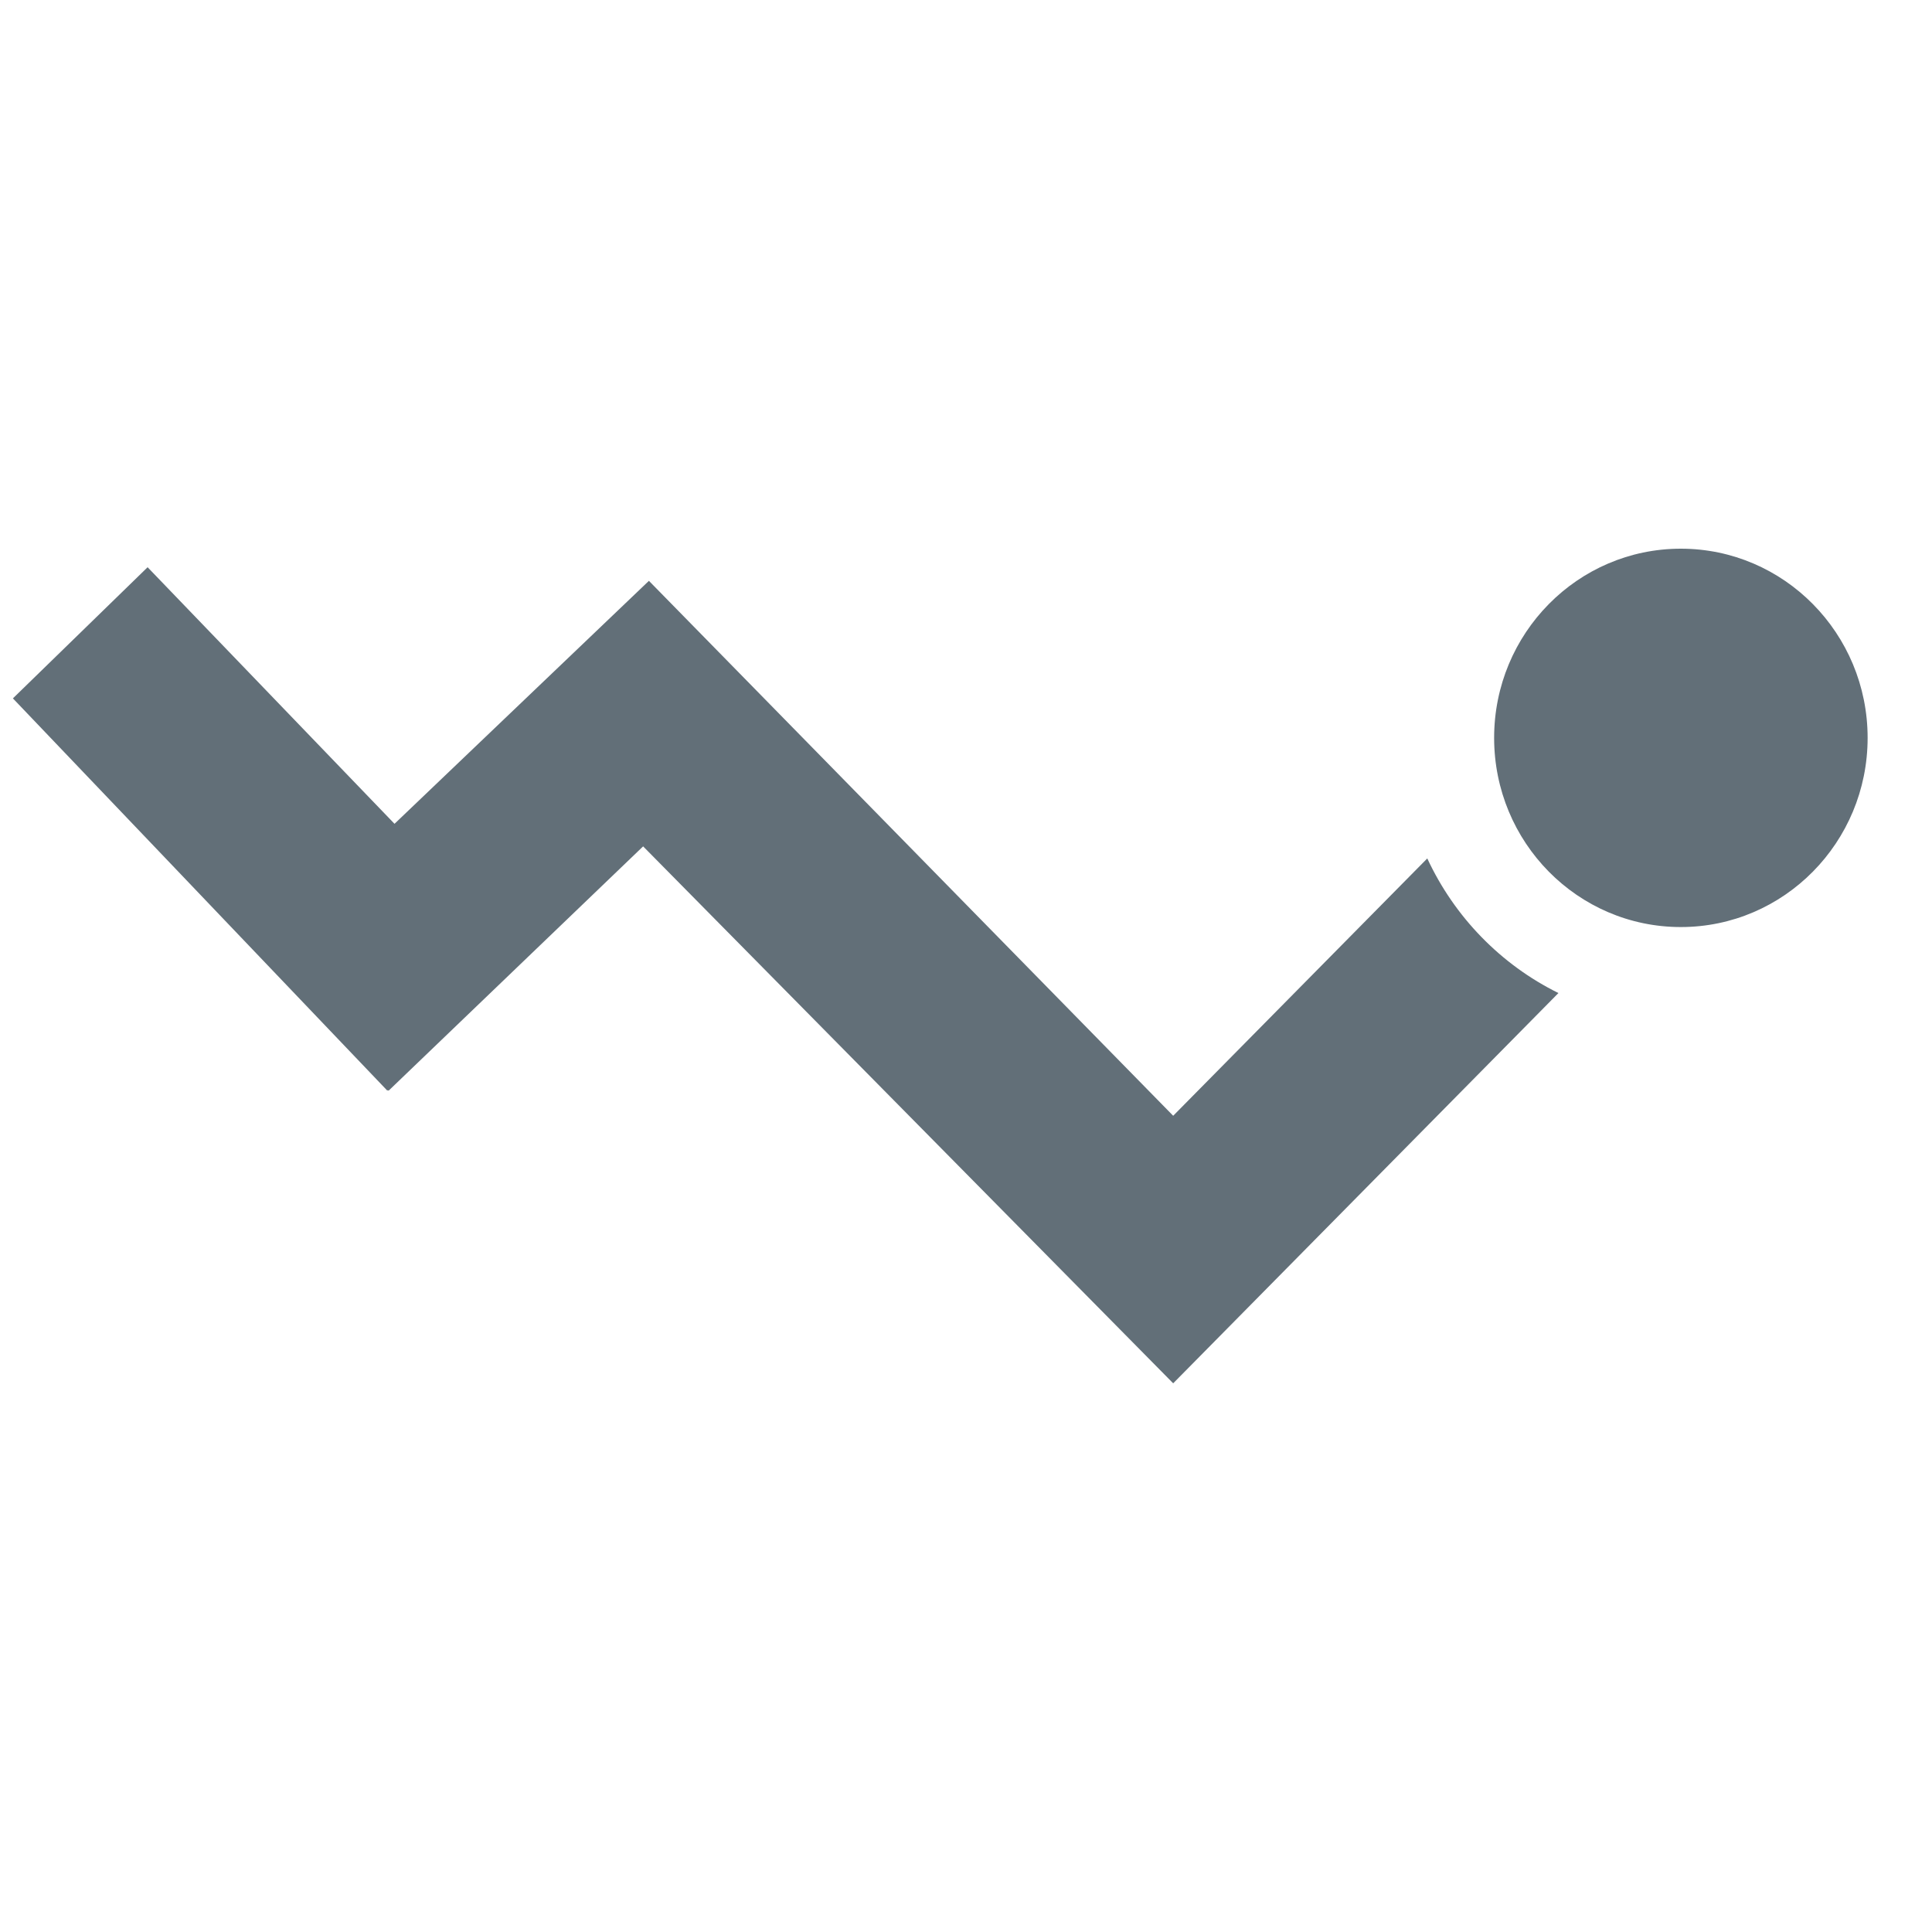 <svg width="25" height="25" viewBox="0 0 25 25" fill="none" xmlns="http://www.w3.org/2000/svg">
<g clip-path="url(#clip0_2965_47123)">
<path fill-rule="evenodd" clip-rule="evenodd" d="M15.181 17.9L8.322 10.952L5.028 14.114L5.019 14.105L5.012 14.113L0.167 9.037L1.91 7.34L5.105 10.66L8.397 7.516L15.181 14.438L18.469 11.108C18.821 11.866 19.422 12.483 20.166 12.85L15.181 17.9ZM24.167 9.548C24.167 8.196 23.084 7.1 21.75 7.1C20.415 7.1 19.334 8.196 19.334 9.548C19.334 10.9 20.415 11.996 21.75 11.996C23.084 11.996 24.167 10.9 24.167 9.548Z" fill="#626F78"/>
</g>
<defs>
<clipPath id="clip0_2965_47123">
<rect width="24" height="24" fill="white" transform="matrix(1 -8.74228e-08 -8.74228e-08 -1 0.167 24.5)"/>
</clipPath>
</defs>
</svg>
